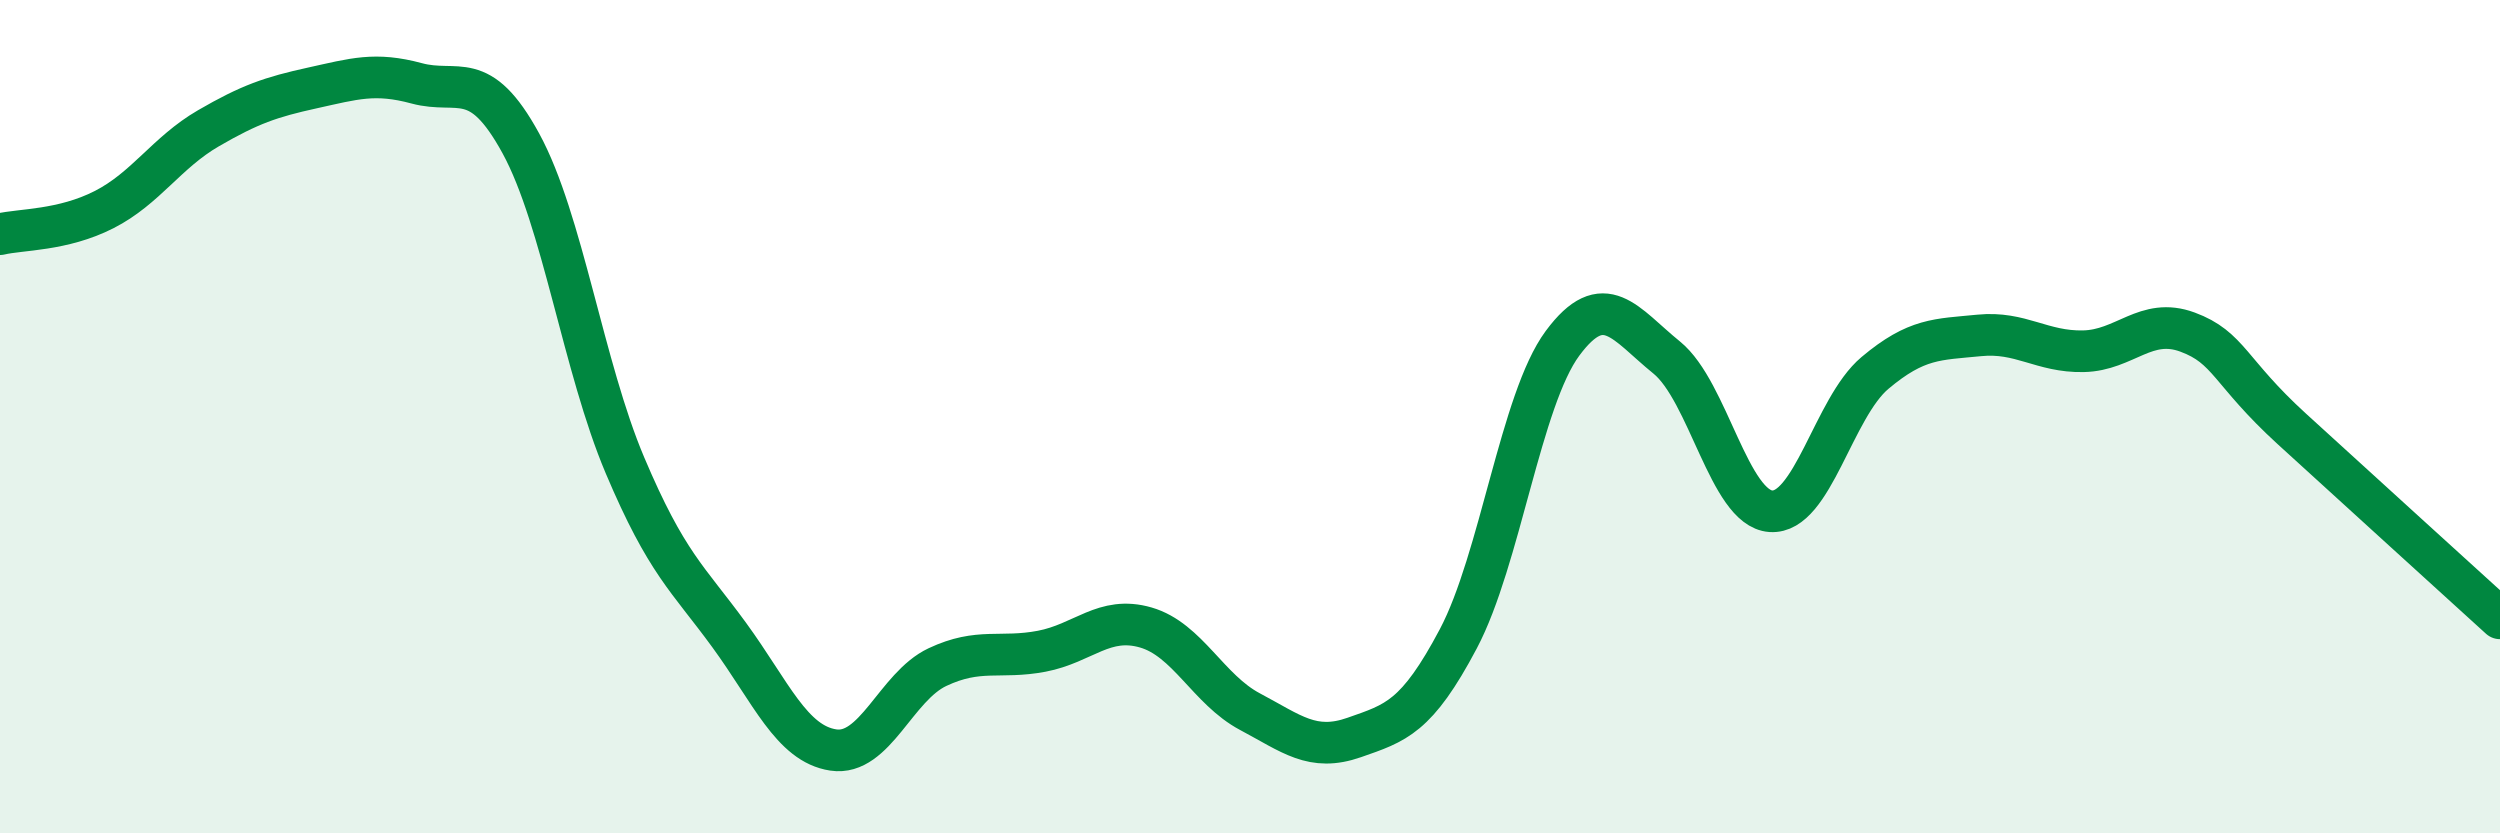 
    <svg width="60" height="20" viewBox="0 0 60 20" xmlns="http://www.w3.org/2000/svg">
      <path
        d="M 0,5.62 C 0.5,5.5 1.5,5.54 2.5,5.03 C 3.5,4.52 4,3.66 5,3.08 C 6,2.5 6.5,2.33 7.5,2.11 C 8.5,1.89 9,1.73 10,2 C 11,2.27 11.5,1.61 12.5,3.44 C 13.5,5.27 14,8.81 15,11.17 C 16,13.53 16.5,13.87 17.5,15.24 C 18.5,16.61 19,17.85 20,18 C 21,18.15 21.5,16.48 22.5,16.01 C 23.5,15.54 24,15.82 25,15.63 C 26,15.44 26.5,14.77 27.5,15.06 C 28.5,15.35 29,16.55 30,17.08 C 31,17.61 31.5,18.05 32.5,17.7 C 33.5,17.35 34,17.22 35,15.33 C 36,13.44 36.5,9.59 37.5,8.24 C 38.5,6.89 39,7.77 40,8.58 C 41,9.39 41.5,12.2 42.5,12.27 C 43.5,12.34 44,9.79 45,8.95 C 46,8.11 46.5,8.15 47.5,8.05 C 48.5,7.95 49,8.45 50,8.43 C 51,8.41 51.5,7.6 52.5,7.97 C 53.5,8.34 53.5,8.92 55,10.29 C 56.5,11.66 59,13.93 60,14.84L60 20L0 20Z"
        fill="#008740"
        opacity="0.1"
        stroke-linecap="round"
        stroke-linejoin="round"
      />
      <path
        d="M 0,5.62 C 0.5,5.5 1.5,5.54 2.5,5.03 C 3.5,4.52 4,3.66 5,3.08 C 6,2.5 6.5,2.33 7.5,2.11 C 8.5,1.89 9,1.73 10,2 C 11,2.27 11.5,1.61 12.5,3.44 C 13.5,5.27 14,8.81 15,11.17 C 16,13.53 16.5,13.87 17.5,15.24 C 18.5,16.61 19,17.85 20,18 C 21,18.15 21.5,16.48 22.5,16.01 C 23.5,15.54 24,15.82 25,15.63 C 26,15.44 26.5,14.77 27.5,15.06 C 28.5,15.35 29,16.55 30,17.08 C 31,17.61 31.5,18.05 32.5,17.7 C 33.5,17.35 34,17.22 35,15.33 C 36,13.44 36.5,9.59 37.5,8.24 C 38.5,6.89 39,7.77 40,8.58 C 41,9.39 41.5,12.2 42.5,12.27 C 43.5,12.34 44,9.79 45,8.95 C 46,8.11 46.5,8.15 47.5,8.05 C 48.5,7.95 49,8.45 50,8.43 C 51,8.41 51.5,7.6 52.5,7.97 C 53.5,8.34 53.5,8.92 55,10.29 C 56.5,11.66 59,13.93 60,14.84"
        stroke="#008740"
        stroke-width="1"
        fill="none"
        stroke-linecap="round"
        stroke-linejoin="round"
      />
    </svg>
  